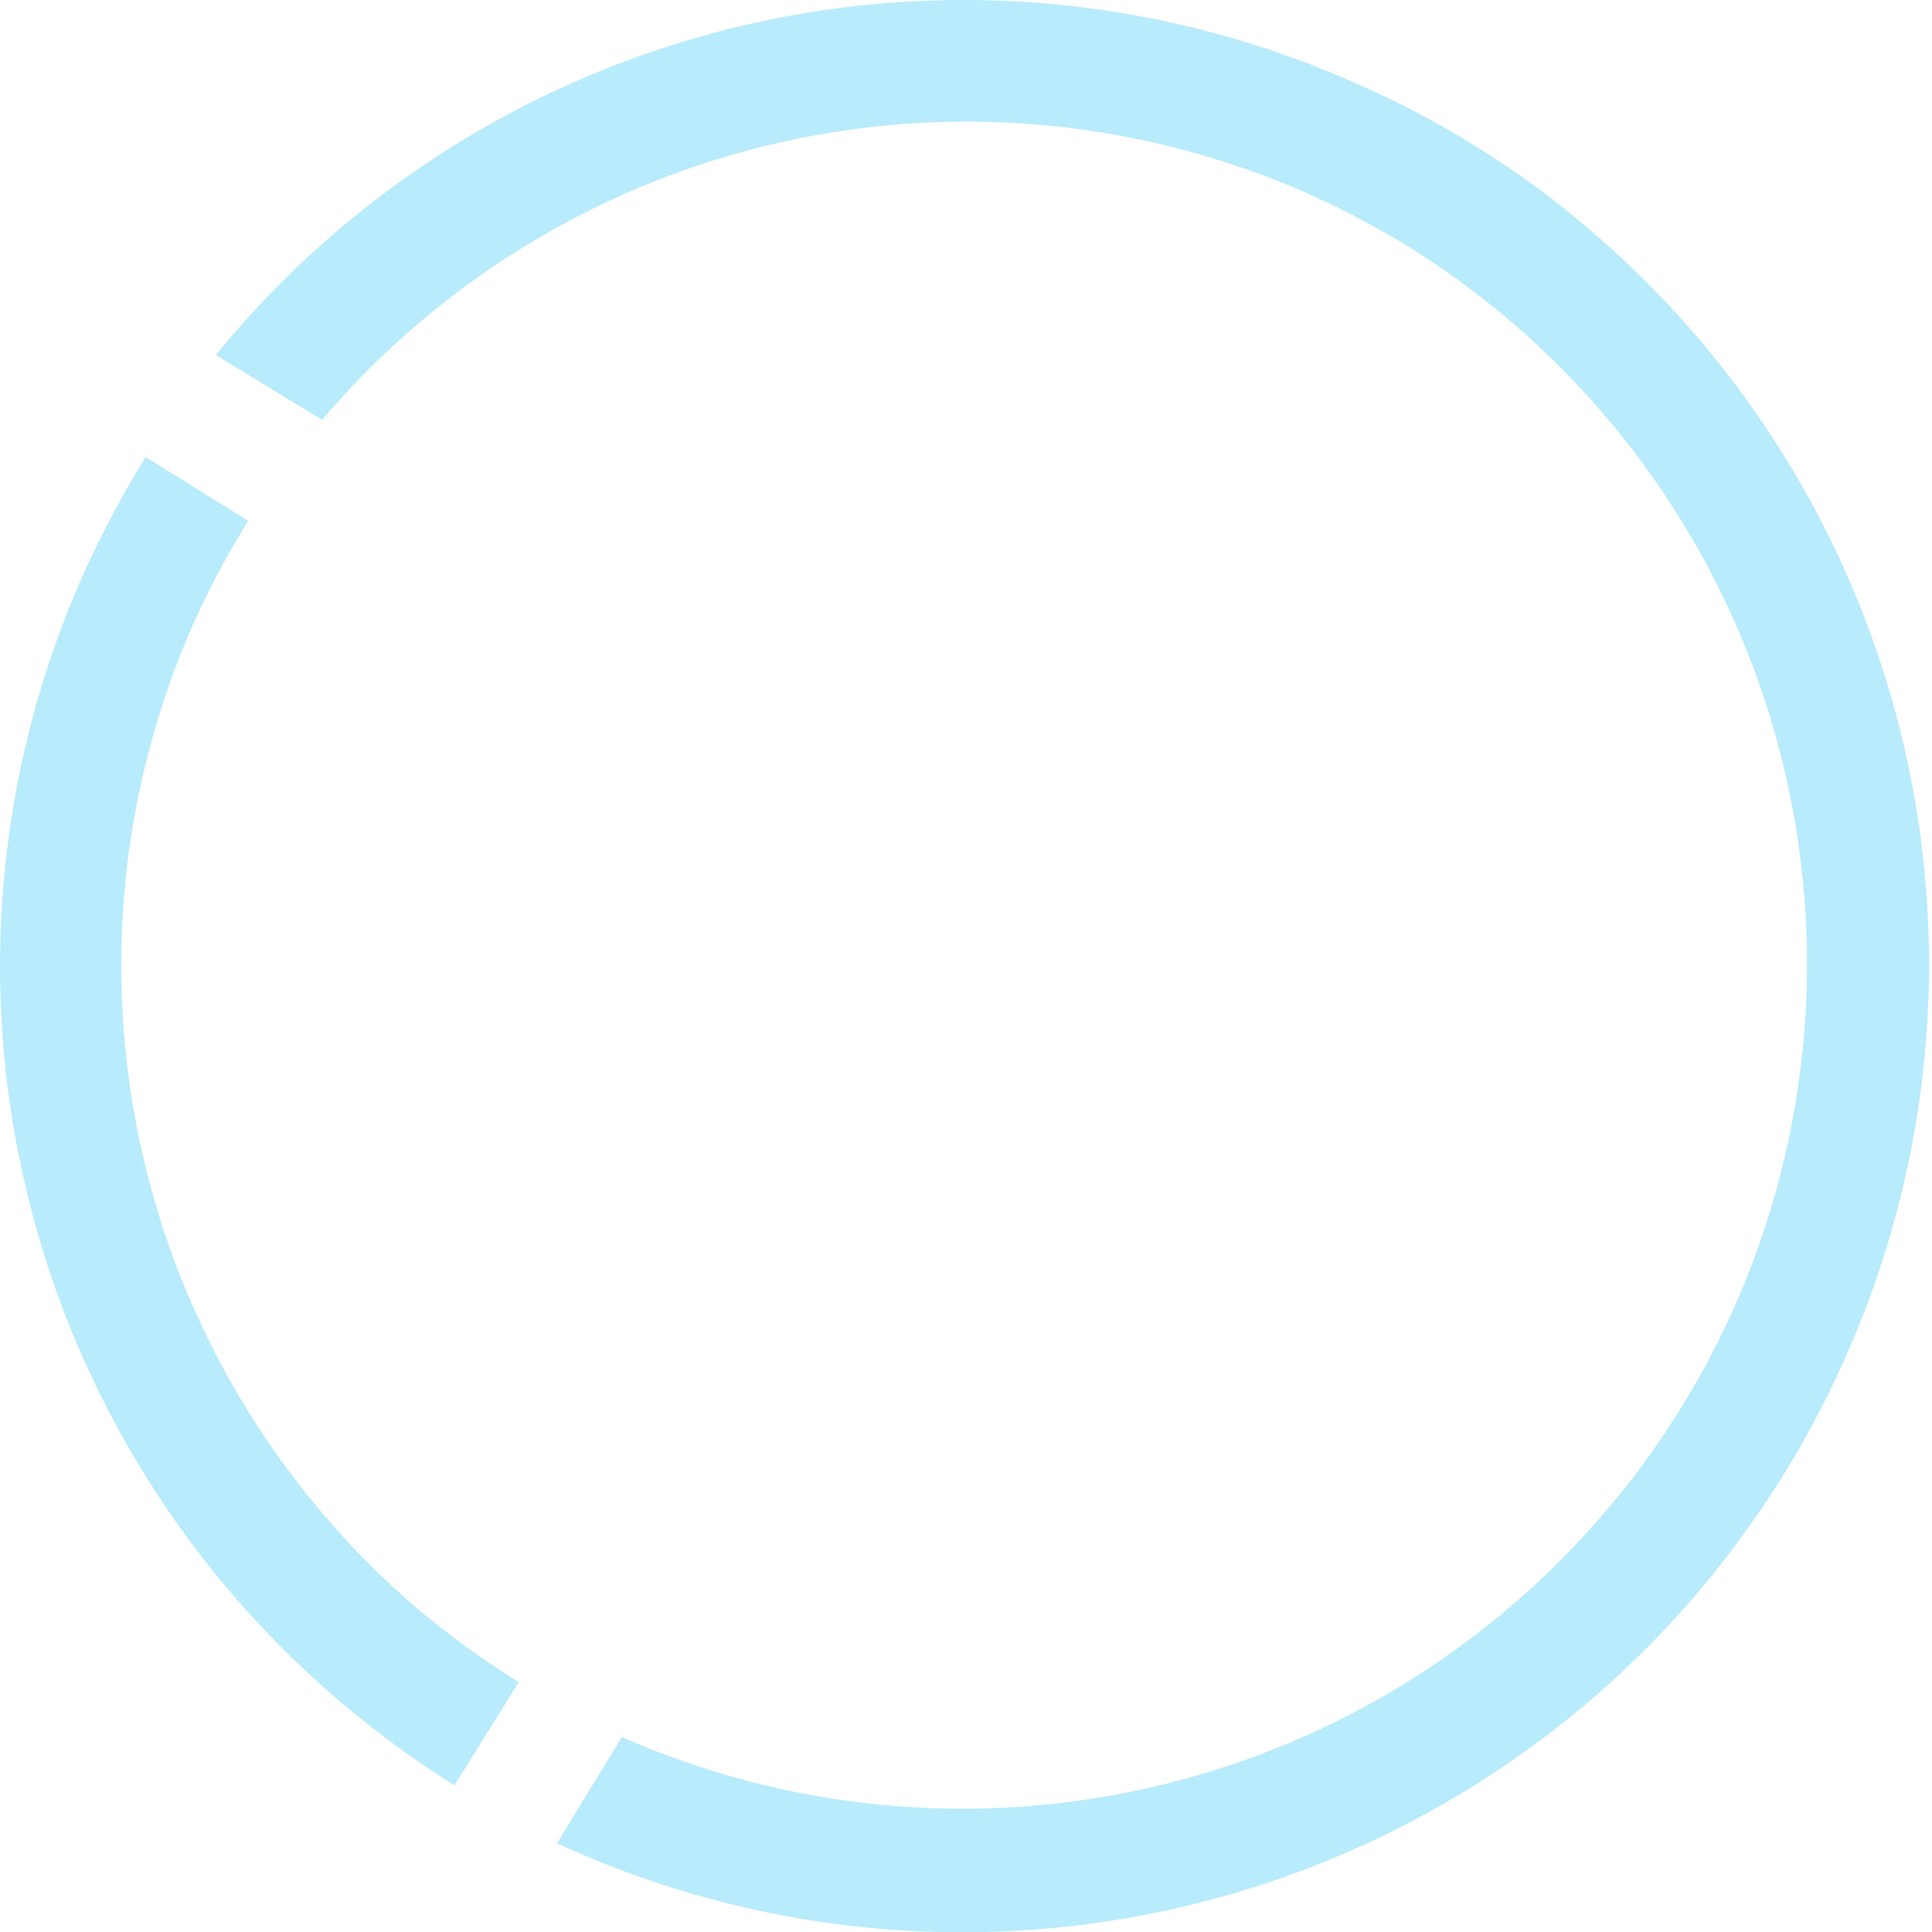 <?xml version="1.0" encoding="UTF-8"?> <svg xmlns="http://www.w3.org/2000/svg" viewBox="0 0 36.35 36.35"> <defs> <style>.cls-1{fill:#b8ebfc;fill-rule:evenodd;}</style> </defs> <title>Ресурс 95</title> <g id="Слой_2" data-name="Слой 2"> <g id="Слой_1-2" data-name="Слой 1"> <path class="cls-1" d="M.47,22.28A18.14,18.14,0,0,1,1.66,10.6a19.43,19.43,0,0,1,1.08-2L4.67,9.8a16.15,16.15,0,0,0-1.06,2A15.92,15.92,0,0,0,7.93,30.33a17,17,0,0,0,1.83,1.32L8.55,33.59a18.4,18.4,0,0,1-1.83-1.31A18.13,18.13,0,0,1,.47,22.28Z"></path> <path class="cls-1" d="M6.06,7.9l-2-1.22a18.16,18.16,0,0,1,21.7-5,17.21,17.21,0,0,1,2,1.07,16.14,16.14,0,0,1,1.86,1.33,18.16,18.16,0,0,1,5,21.68,17.75,17.75,0,0,1-1.11,2.06,19,19,0,0,1-1.33,1.86,18.18,18.18,0,0,1-21.7,5l1.22-2a15.88,15.88,0,0,0,18.52-4.26,15,15,0,0,0,1.35-1.84,15.32,15.32,0,0,0,1.1-2.08A15.9,15.9,0,0,0,26.58,4.69a16.61,16.61,0,0,0-2-1.06A15.91,15.91,0,0,0,6.06,7.9Z"></path> </g> </g> </svg> 